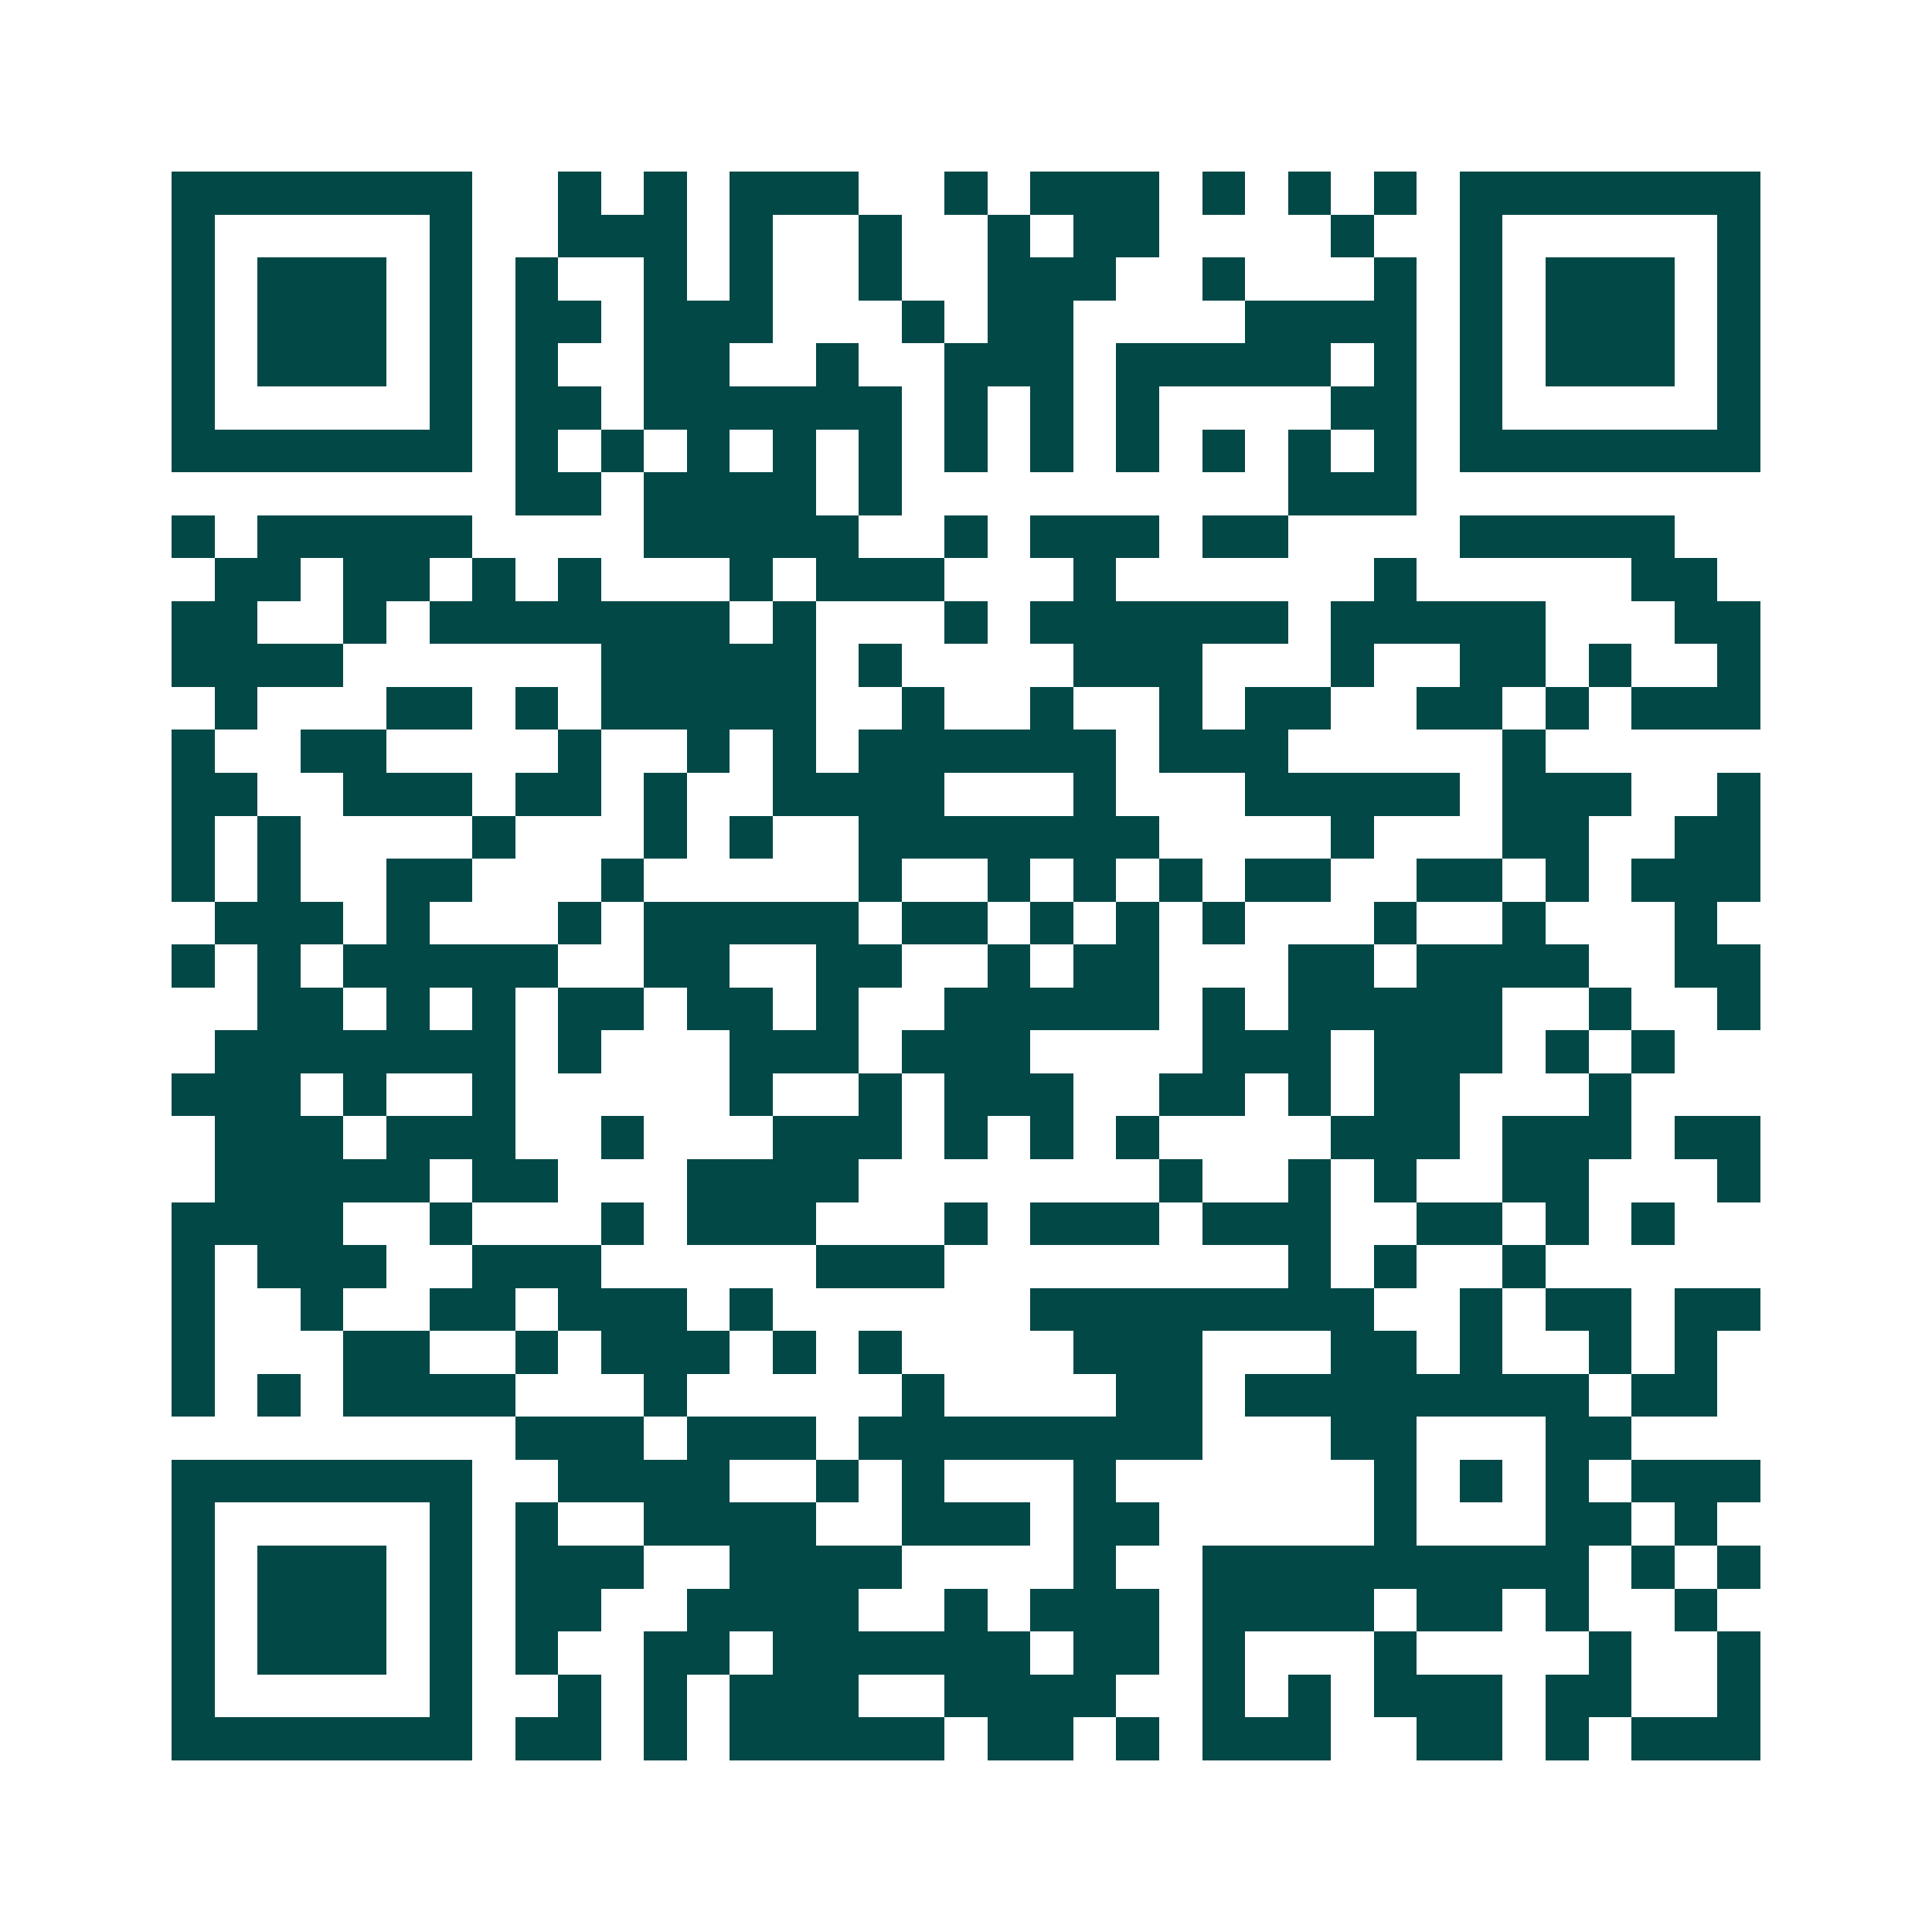 <svg xmlns="http://www.w3.org/2000/svg" width="200" height="200" viewBox="0 0 45 45" shape-rendering="crispEdges"><path fill="#ffffff" d="M0 0h45v45H0z"/><path stroke="#014847" d="M4 4.5h7m2 0h1m1 0h1m1 0h3m2 0h1m1 0h3m1 0h1m1 0h1m1 0h1m1 0h7M4 5.5h1m5 0h1m2 0h3m1 0h1m2 0h1m2 0h1m1 0h2m4 0h1m2 0h1m5 0h1M4 6.5h1m1 0h3m1 0h1m1 0h1m2 0h1m1 0h1m2 0h1m2 0h3m2 0h1m3 0h1m1 0h1m1 0h3m1 0h1M4 7.5h1m1 0h3m1 0h1m1 0h2m1 0h3m3 0h1m1 0h2m4 0h4m1 0h1m1 0h3m1 0h1M4 8.5h1m1 0h3m1 0h1m1 0h1m2 0h2m2 0h1m2 0h3m1 0h5m1 0h1m1 0h1m1 0h3m1 0h1M4 9.5h1m5 0h1m1 0h2m1 0h6m1 0h1m1 0h1m1 0h1m4 0h2m1 0h1m5 0h1M4 10.5h7m1 0h1m1 0h1m1 0h1m1 0h1m1 0h1m1 0h1m1 0h1m1 0h1m1 0h1m1 0h1m1 0h1m1 0h7M12 11.5h2m1 0h4m1 0h1m9 0h3M4 12.5h1m1 0h5m4 0h5m2 0h1m1 0h3m1 0h2m4 0h5M5 13.5h2m1 0h2m1 0h1m1 0h1m3 0h1m1 0h3m3 0h1m6 0h1m5 0h2M4 14.5h2m2 0h1m1 0h7m1 0h1m3 0h1m1 0h6m1 0h5m3 0h2M4 15.5h4m6 0h5m1 0h1m4 0h3m3 0h1m2 0h2m1 0h1m2 0h1M5 16.5h1m3 0h2m1 0h1m1 0h5m2 0h1m2 0h1m2 0h1m1 0h2m2 0h2m1 0h1m1 0h3M4 17.5h1m2 0h2m4 0h1m2 0h1m1 0h1m1 0h6m1 0h3m5 0h1M4 18.5h2m2 0h3m1 0h2m1 0h1m2 0h4m3 0h1m3 0h5m1 0h3m2 0h1M4 19.5h1m1 0h1m4 0h1m3 0h1m1 0h1m2 0h7m4 0h1m3 0h2m2 0h2M4 20.5h1m1 0h1m2 0h2m3 0h1m5 0h1m2 0h1m1 0h1m1 0h1m1 0h2m2 0h2m1 0h1m1 0h3M5 21.5h3m1 0h1m3 0h1m1 0h5m1 0h2m1 0h1m1 0h1m1 0h1m3 0h1m2 0h1m3 0h1M4 22.5h1m1 0h1m1 0h5m2 0h2m2 0h2m2 0h1m1 0h2m3 0h2m1 0h4m2 0h2M6 23.5h2m1 0h1m1 0h1m1 0h2m1 0h2m1 0h1m2 0h5m1 0h1m1 0h5m2 0h1m2 0h1M5 24.5h7m1 0h1m3 0h3m1 0h3m4 0h3m1 0h3m1 0h1m1 0h1M4 25.5h3m1 0h1m2 0h1m5 0h1m2 0h1m1 0h3m2 0h2m1 0h1m1 0h2m3 0h1M5 26.5h3m1 0h3m2 0h1m3 0h3m1 0h1m1 0h1m1 0h1m4 0h3m1 0h3m1 0h2M5 27.5h5m1 0h2m3 0h4m7 0h1m2 0h1m1 0h1m2 0h2m3 0h1M4 28.5h4m2 0h1m3 0h1m1 0h3m3 0h1m1 0h3m1 0h3m2 0h2m1 0h1m1 0h1M4 29.5h1m1 0h3m2 0h3m5 0h3m8 0h1m1 0h1m2 0h1M4 30.5h1m2 0h1m2 0h2m1 0h3m1 0h1m6 0h8m2 0h1m1 0h2m1 0h2M4 31.5h1m3 0h2m2 0h1m1 0h3m1 0h1m1 0h1m4 0h3m3 0h2m1 0h1m2 0h1m1 0h1M4 32.5h1m1 0h1m1 0h4m3 0h1m5 0h1m4 0h2m1 0h8m1 0h2M12 33.5h3m1 0h3m1 0h8m3 0h2m3 0h2M4 34.5h7m2 0h4m2 0h1m1 0h1m3 0h1m6 0h1m1 0h1m1 0h1m1 0h3M4 35.5h1m5 0h1m1 0h1m2 0h4m2 0h3m1 0h2m5 0h1m3 0h2m1 0h1M4 36.5h1m1 0h3m1 0h1m1 0h3m2 0h4m4 0h1m2 0h9m1 0h1m1 0h1M4 37.5h1m1 0h3m1 0h1m1 0h2m2 0h4m2 0h1m1 0h3m1 0h4m1 0h2m1 0h1m2 0h1M4 38.5h1m1 0h3m1 0h1m1 0h1m2 0h2m1 0h6m1 0h2m1 0h1m3 0h1m4 0h1m2 0h1M4 39.5h1m5 0h1m2 0h1m1 0h1m1 0h3m2 0h4m2 0h1m1 0h1m1 0h3m1 0h2m2 0h1M4 40.5h7m1 0h2m1 0h1m1 0h5m1 0h2m1 0h1m1 0h3m2 0h2m1 0h1m1 0h3"/></svg>
